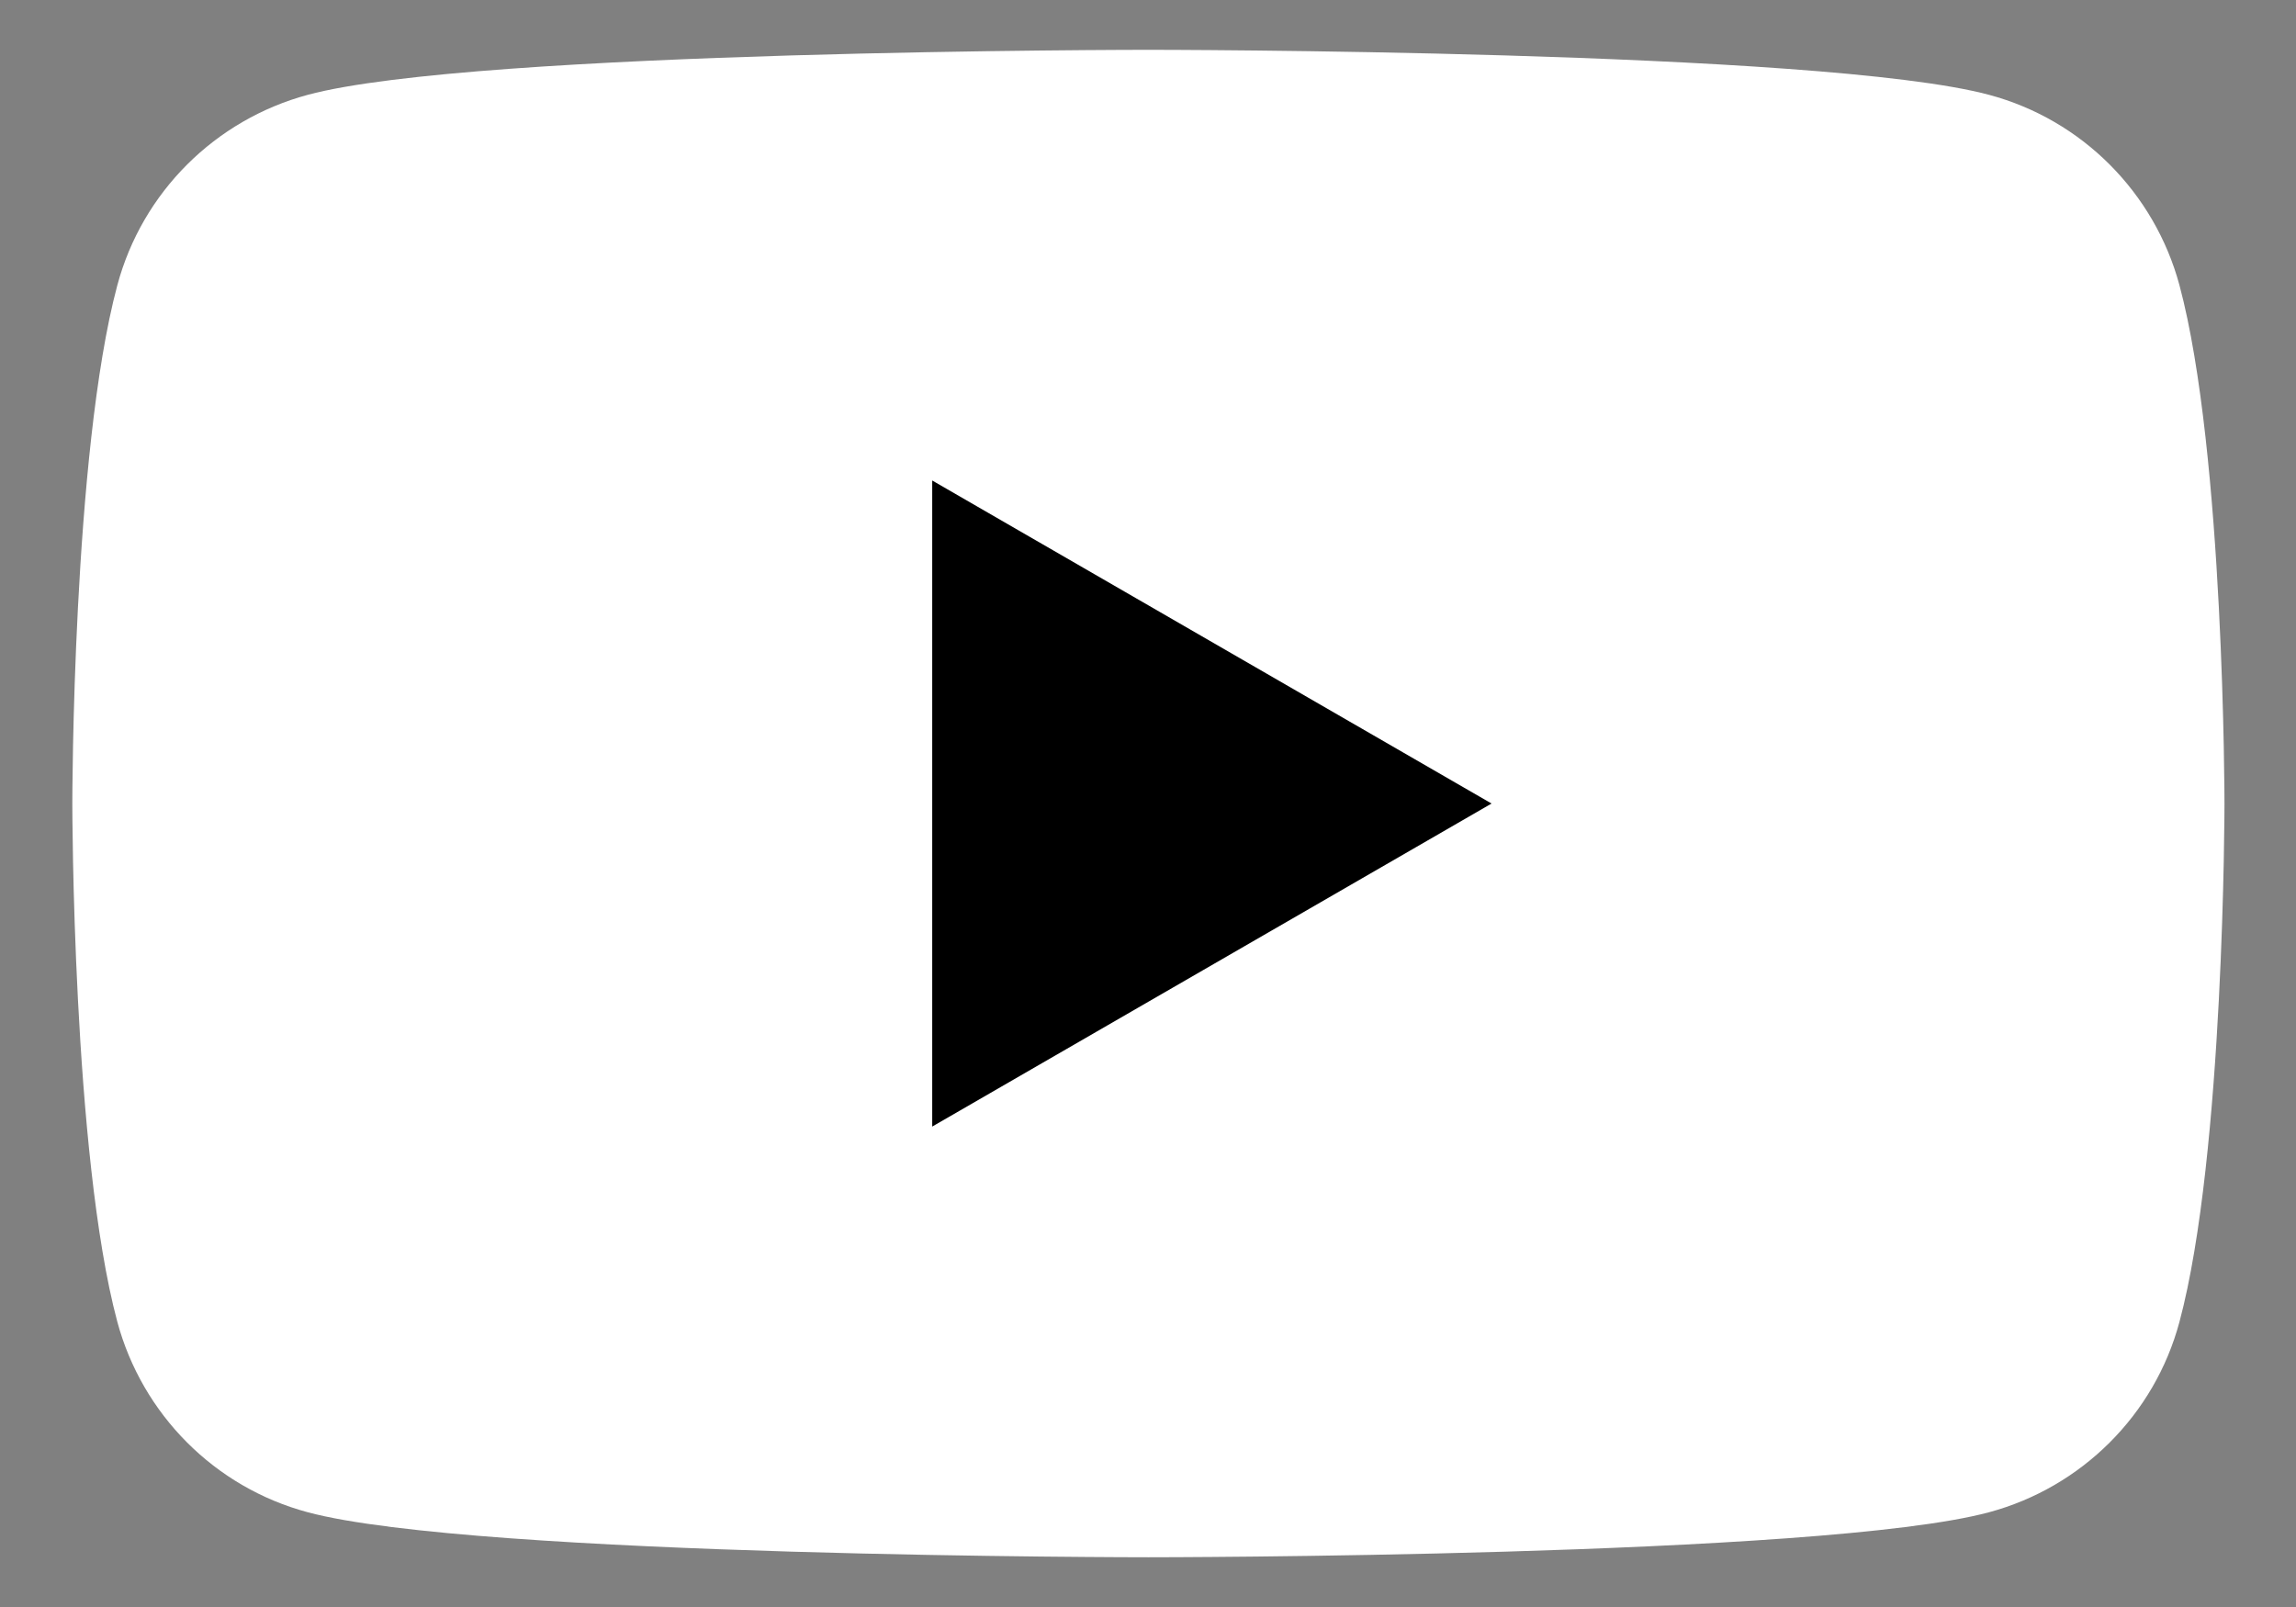 <?xml version="1.0" encoding="UTF-8"?>
<svg xmlns="http://www.w3.org/2000/svg" viewBox="0 0 28.57 20">
  <rect x="0" y="0" width="28.57" height="20" fill="#808080" stroke="none"/>
  <defs>
    <style>
      .cls-1 {
        fill: #fff;
      }
    </style>
  </defs>
  <g id="Capa_1" data-name="Capa 1" focusable="false">
    <g>
      <path class="cls-1" d="M27.12,3.55c-.31-1.15-1.21-2.06-2.37-2.37-2.09-.56-10.46-.56-10.46-.56,0,0-8.38,0-10.46.56-1.15.31-2.06,1.21-2.37,2.37-.56,2.09-.56,6.45-.56,6.45,0,0,0,4.36.56,6.45.31,1.15,1.21,2.06,2.37,2.37,2.09.56,10.46.56,10.46.56,0,0,8.38,0,10.46-.56,1.15-.31,2.06-1.21,2.37-2.37.56-2.09.56-6.45.56-6.45,0,0,0-4.36-.56-6.45Z"/>
      <path d="M11.6,14.02l6.96-4.02-6.96-4.02v8.03Z"/>
    </g>
  </g>
</svg>
